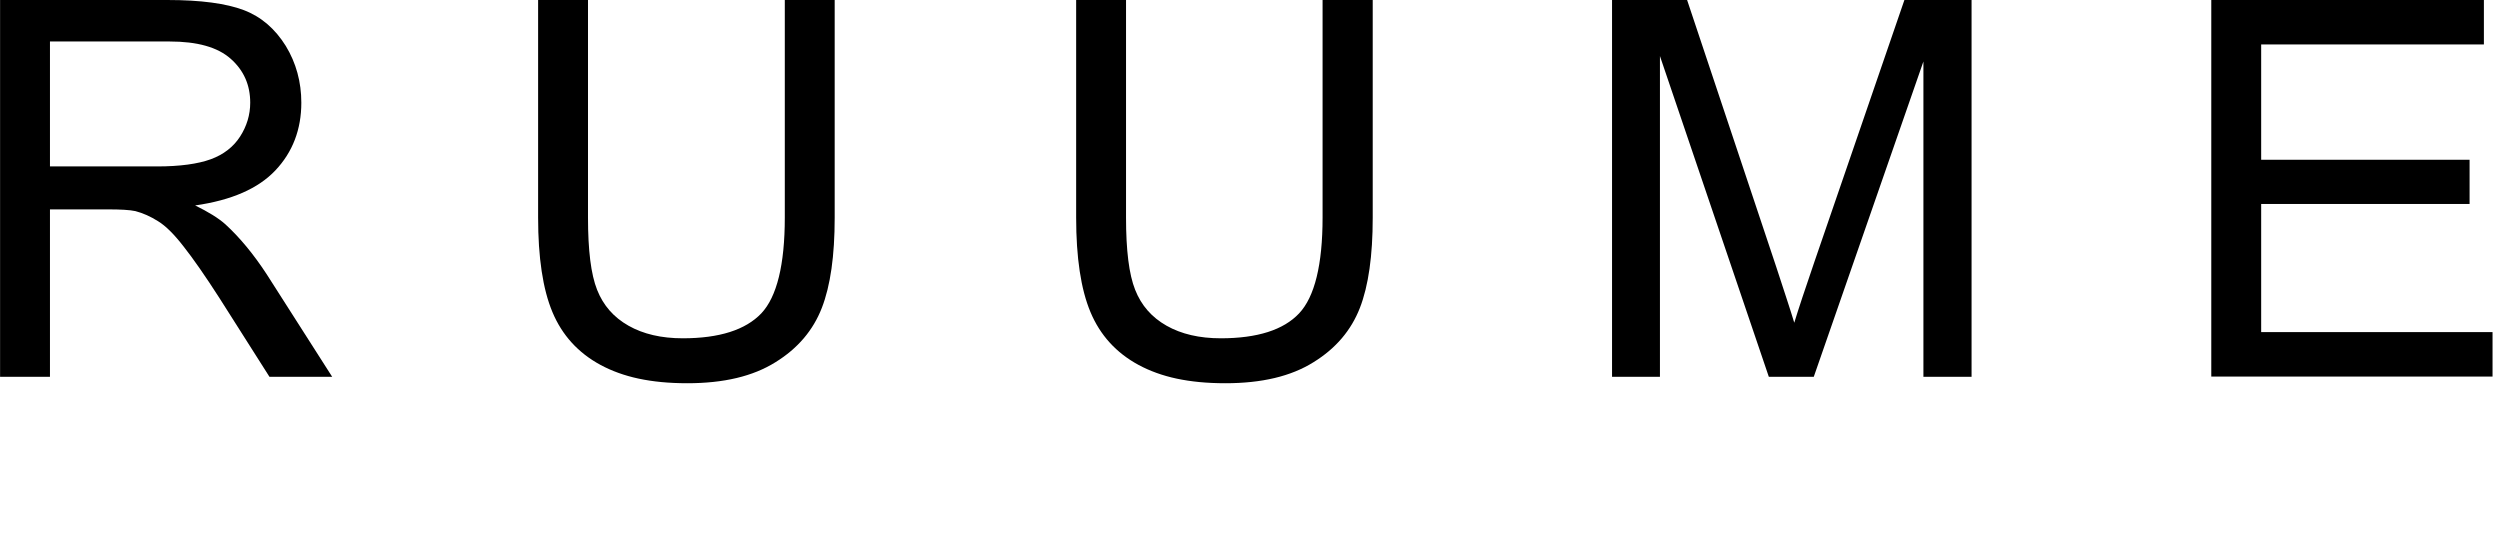 <svg width="126" height="27" viewBox="0 0 126 27" fill="none" xmlns="http://www.w3.org/2000/svg">
<g id="uuid-6af82706-d452-431a-b8df-13dcaa58de21">
<g id="Group">
<path id="Vector" d="M0.004 18.991V0H8.429C10.122 0 11.403 0.174 12.287 0.51C13.171 0.846 13.868 1.456 14.403 2.315C14.925 3.173 15.187 4.132 15.187 5.177C15.187 6.521 14.751 7.666 13.88 8.587C13.009 9.508 11.665 10.093 9.835 10.354C10.495 10.678 11.005 10.989 11.354 11.3C12.088 11.972 12.785 12.818 13.444 13.826L16.742 18.991H13.581L11.068 15.034C10.333 13.889 9.723 13.018 9.251 12.42C8.778 11.81 8.355 11.387 7.969 11.151C7.595 10.914 7.21 10.74 6.824 10.64C6.538 10.578 6.077 10.553 5.43 10.553H2.518V18.991H0.004ZM2.518 8.388H7.919C9.064 8.388 9.972 8.263 10.62 8.027C11.267 7.791 11.764 7.405 12.101 6.882C12.437 6.359 12.611 5.787 12.611 5.177C12.611 4.281 12.287 3.547 11.627 2.962C10.968 2.377 9.947 2.091 8.541 2.091H2.518V8.375V8.388Z" fill="black"/>
<path id="Vector_2" d="M39.554 0H42.068V10.976C42.068 12.881 41.856 14.399 41.42 15.519C40.985 16.639 40.213 17.56 39.081 18.257C37.948 18.966 36.48 19.315 34.638 19.315C32.796 19.315 31.402 19.003 30.27 18.394C29.137 17.784 28.328 16.888 27.843 15.73C27.358 14.573 27.121 12.98 27.121 10.964V0H29.635V10.964C29.635 12.619 29.784 13.826 30.095 14.61C30.407 15.395 30.929 15.992 31.676 16.415C32.423 16.838 33.331 17.05 34.414 17.05C36.256 17.05 37.575 16.627 38.371 15.793C39.155 14.959 39.554 13.341 39.554 10.964V0Z" fill="black"/>
<path id="Vector_3" d="M66.671 0H69.185V10.976C69.185 12.881 68.973 14.399 68.538 15.519C68.102 16.639 67.33 17.56 66.198 18.257C65.065 18.966 63.597 19.315 61.755 19.315C59.913 19.315 58.519 19.003 57.387 18.394C56.254 17.784 55.445 16.888 54.96 15.73C54.475 14.573 54.238 12.98 54.238 10.964V0H56.752V10.964C56.752 12.619 56.901 13.826 57.213 14.61C57.524 15.395 58.047 15.992 58.793 16.415C59.54 16.838 60.448 17.05 61.531 17.05C63.373 17.05 64.692 16.627 65.476 15.793C66.26 14.959 66.658 13.341 66.658 10.964V0H66.671Z" fill="black"/>
<path id="Vector_4" d="M81.247 18.991V0H85.03L89.523 13.453C89.933 14.71 90.245 15.643 90.431 16.266C90.643 15.569 90.979 14.561 91.439 13.217L95.982 0H99.367V18.991H96.94V3.099L91.414 18.991H89.149L83.661 2.825V18.991H81.234H81.247Z" fill="black"/>
<path id="Vector_5" d="M111.449 18.991V0H125.188V2.24H113.963V8.052H124.467V10.28H113.963V16.738H125.624V18.979H111.449V18.991Z" fill="black"/>
</g>
</g>
</svg>
